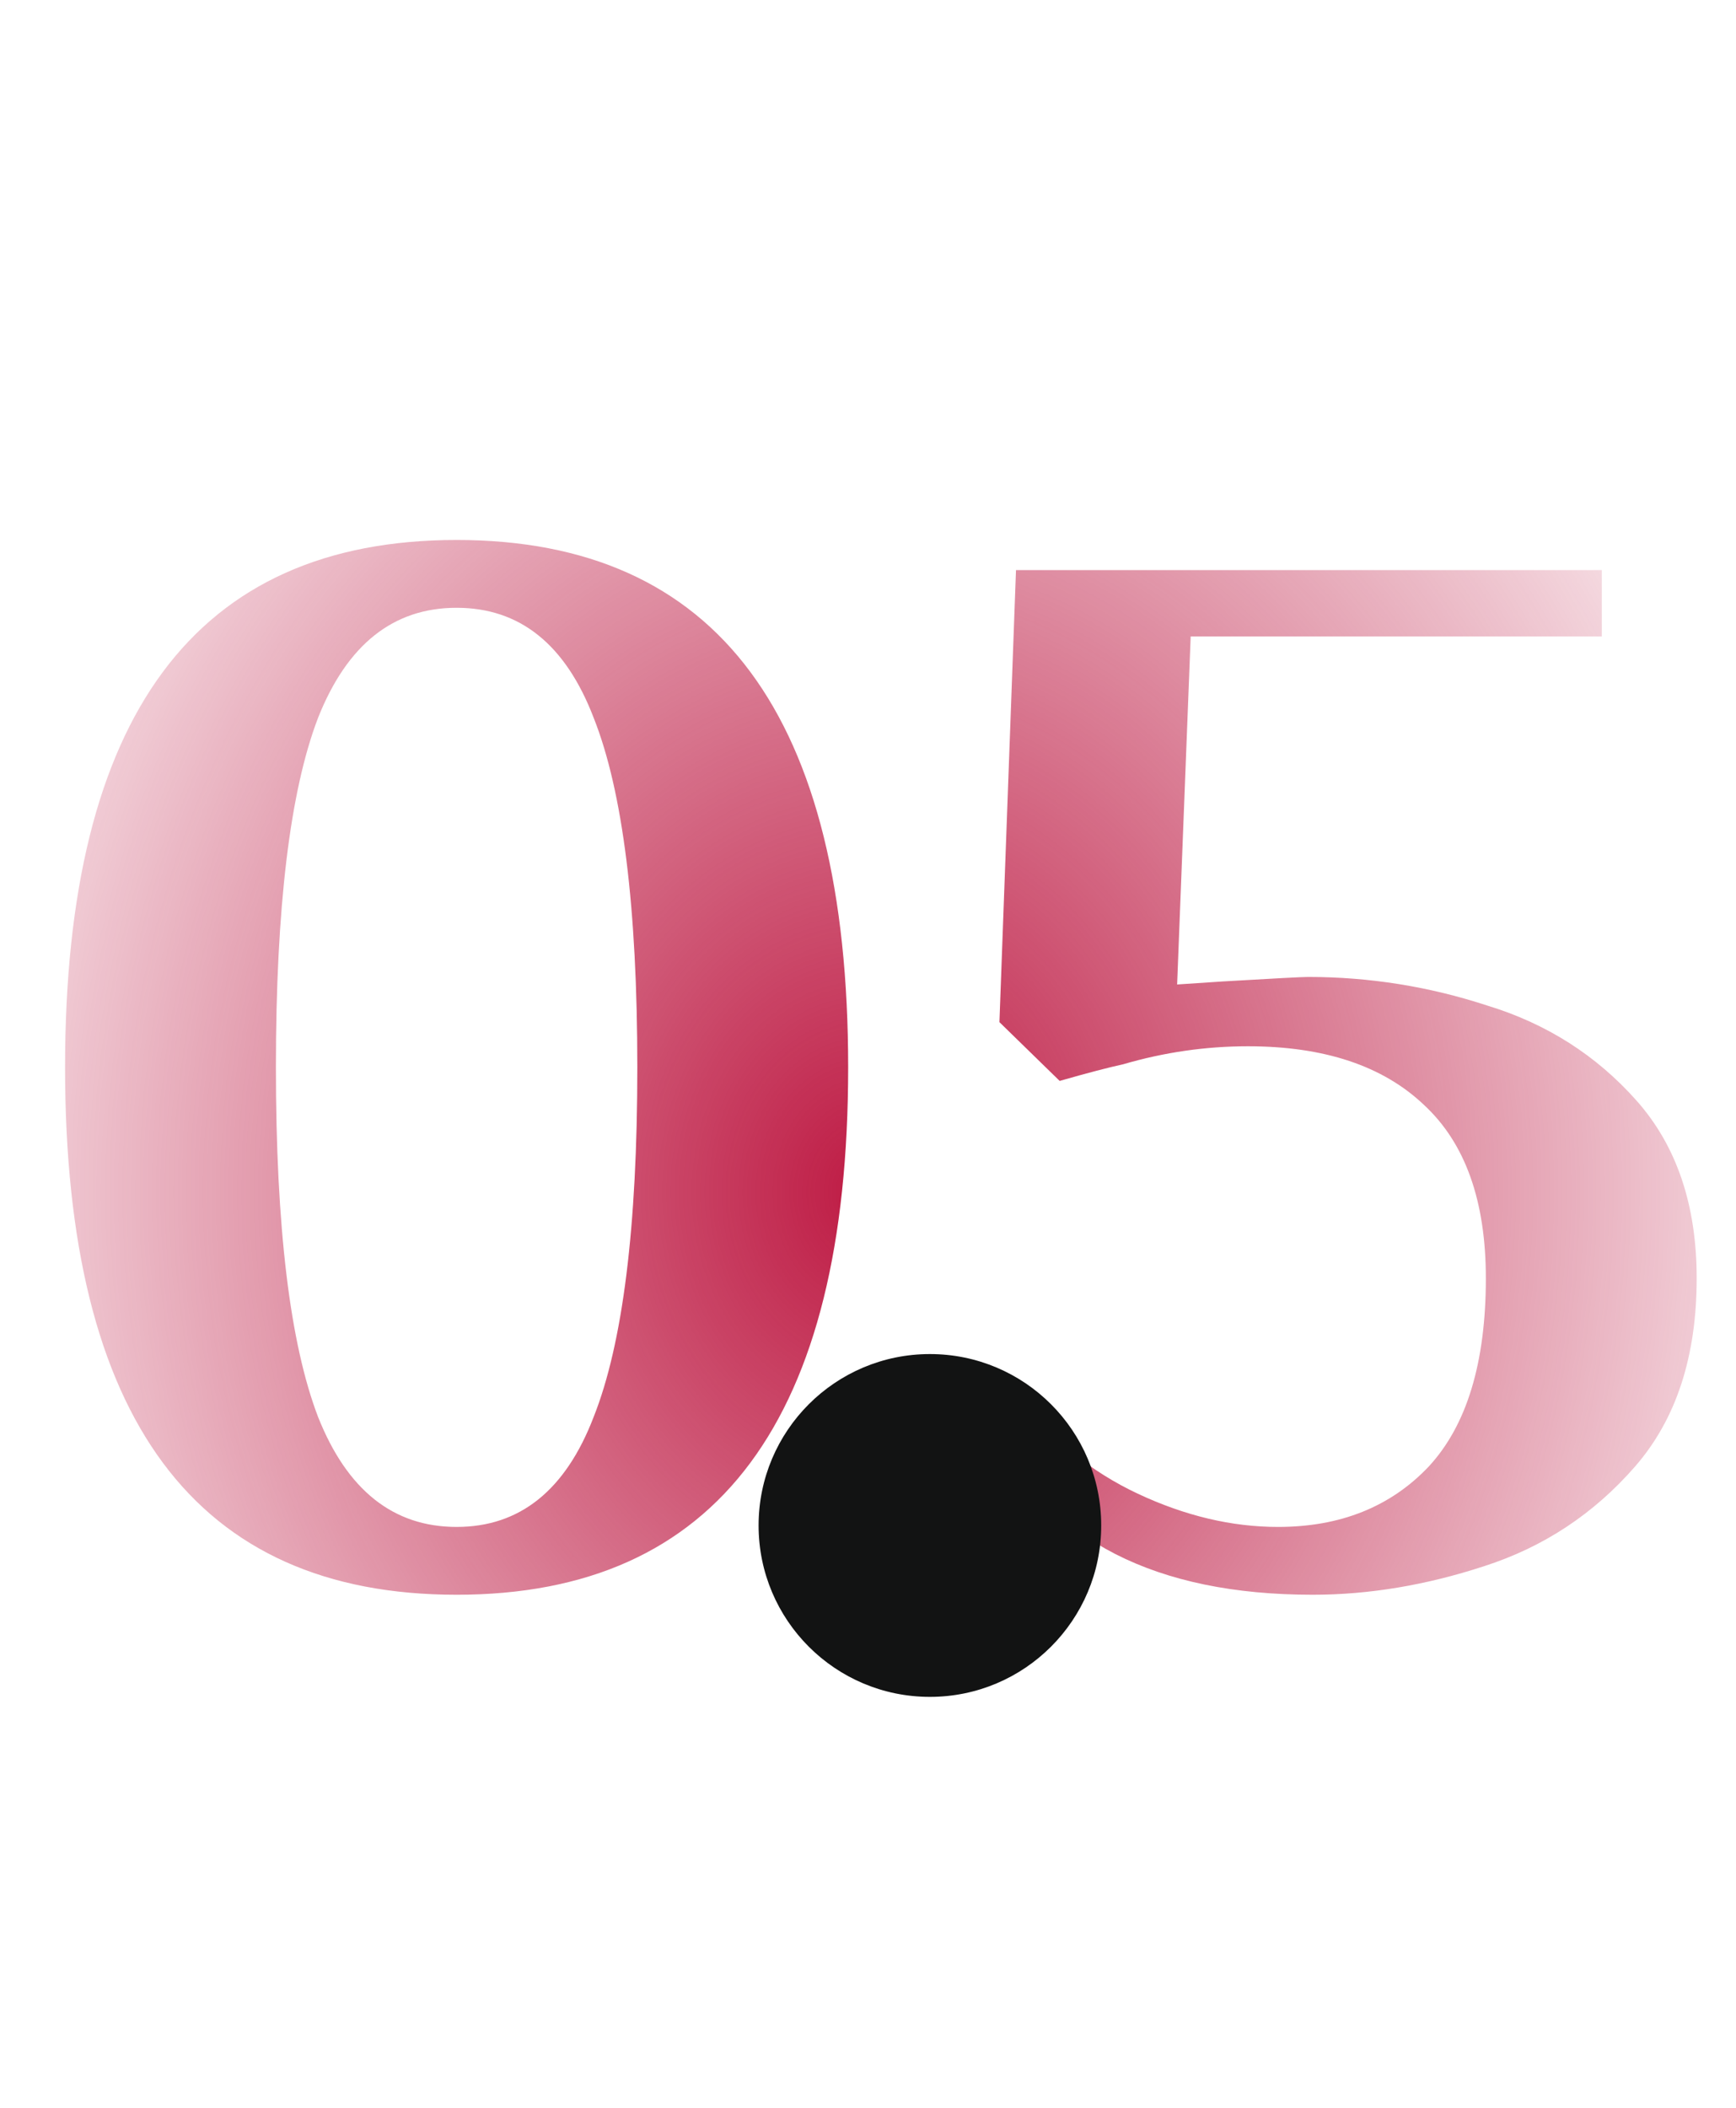 <?xml version="1.0" encoding="UTF-8"?> <svg xmlns="http://www.w3.org/2000/svg" width="131" height="159" viewBox="0 0 131 159" fill="none"><path d="M34.456 120.273C14.759 120.273 4.91 107.015 4.91 80.499C4.91 53.982 14.759 40.724 34.456 40.724C54.154 40.724 64.003 53.982 64.003 80.499C64.003 107.015 54.154 120.273 34.456 120.273ZM34.456 115.159C39.23 115.159 42.677 112.394 44.798 106.863C46.995 101.333 48.093 92.544 48.093 80.499C48.093 68.453 46.995 59.664 44.798 54.134C42.677 48.603 39.23 45.838 34.456 45.838C29.684 45.838 26.199 48.603 24.002 54.134C21.88 59.664 20.82 68.453 20.82 80.499C20.82 92.544 21.88 101.333 24.002 106.863C26.199 112.394 29.684 115.159 34.456 115.159ZM99.055 120.273C93.146 120.273 88.183 119.25 84.168 117.205C80.229 115.159 76.554 112.091 73.145 108L76.441 105.045C79.168 108.454 82.312 110.992 85.873 112.659C89.433 114.326 92.956 115.159 96.441 115.159C101.139 115.159 104.927 113.644 107.805 110.613C110.684 107.507 112.124 102.772 112.124 96.408C112.124 90.575 110.571 86.219 107.465 83.34C104.358 80.385 99.926 78.908 94.168 78.908C90.987 78.908 87.843 79.362 84.736 80.271C83.676 80.499 82.085 80.915 79.963 81.521L75.418 77.089L76.668 42.997H120.874V47.997H89.85L88.827 74.248L92.237 74.021C96.1 73.794 98.26 73.68 98.714 73.68C103.336 73.68 107.843 74.4 112.237 75.839C116.707 77.203 120.457 79.589 123.488 82.999C126.518 86.408 128.033 90.878 128.033 96.408C128.033 102.318 126.48 107.053 123.374 110.613C120.268 114.174 116.48 116.674 112.01 118.114C107.616 119.553 103.298 120.273 99.055 120.273Z" fill="url(#paint0_radial_178_75)"></path><g filter="url(#filter0_iiii_178_75)"><circle cx="70.171" cy="37.488" r="12.927" fill="#121313"></circle></g><path d="M76.681 35.476C76.633 35.427 76.566 35.405 76.496 35.414L74.389 35.721C72.43 36.007 70.603 37.833 70.318 39.792L70.226 40.424L70.134 39.792C69.849 37.833 68.022 36.007 66.063 35.721L63.956 35.414C63.888 35.405 63.819 35.427 63.771 35.476C63.722 35.524 63.7 35.593 63.71 35.661L64.016 37.768C64.302 39.727 66.129 41.554 68.088 41.839L70.195 42.146C70.205 42.148 70.216 42.148 70.226 42.148C70.228 42.149 70.23 42.149 70.231 42.148C70.231 42.148 70.232 42.148 70.233 42.148C70.241 42.148 70.249 42.147 70.258 42.146L72.365 41.839C74.324 41.554 76.151 39.727 76.436 37.768L76.743 35.661C76.753 35.593 76.73 35.524 76.681 35.476Z" fill="white"></path><path d="M74.326 35.29L75.059 35.184L74.927 33.681L72.641 34.748C72.578 34.775 72.515 34.804 72.452 34.836C72.598 35.135 72.718 35.459 72.808 35.8C73.29 35.545 73.804 35.367 74.326 35.29Z" fill="white"></path><path d="M67.647 35.802C67.737 35.462 67.857 35.139 68.004 34.838C67.942 34.807 67.879 34.778 67.817 34.751L65.525 33.682L65.393 35.184L66.126 35.291C66.649 35.367 67.163 35.546 67.647 35.802Z" fill="white"></path><path d="M70.225 38.565C70.669 37.545 71.464 36.633 72.418 36.026C72.271 35.412 72.019 34.847 71.677 34.389L70.226 32.317L68.779 34.384C68.434 34.846 68.182 35.412 68.034 36.026C68.988 36.633 69.782 37.545 70.225 38.565Z" fill="white"></path><defs><filter id="filter0_iiii_178_75" x="57.244" y="24.561" width="25.854" height="42.659" filterUnits="userSpaceOnUse" color-interpolation-filters="sRGB"><feFlood flood-opacity="0" result="BackgroundImageFix"></feFlood><feBlend mode="normal" in="SourceGraphic" in2="BackgroundImageFix" result="shape"></feBlend><feColorMatrix in="SourceAlpha" type="matrix" values="0 0 0 0 0 0 0 0 0 0 0 0 0 0 0 0 0 0 127 0" result="hardAlpha"></feColorMatrix><feOffset dy="2.585"></feOffset><feGaussianBlur stdDeviation="2.585"></feGaussianBlur><feComposite in2="hardAlpha" operator="arithmetic" k2="-1" k3="1"></feComposite><feColorMatrix type="matrix" values="0 0 0 0 1 0 0 0 0 1 0 0 0 0 1 0 0 0 0.25 0"></feColorMatrix><feBlend mode="normal" in2="shape" result="effect1_innerShadow_178_75"></feBlend><feColorMatrix in="SourceAlpha" type="matrix" values="0 0 0 0 0 0 0 0 0 0 0 0 0 0 0 0 0 0 127 0" result="hardAlpha"></feColorMatrix><feOffset dy="10.341"></feOffset><feGaussianBlur stdDeviation="5.171"></feGaussianBlur><feComposite in2="hardAlpha" operator="arithmetic" k2="-1" k3="1"></feComposite><feColorMatrix type="matrix" values="0 0 0 0 1 0 0 0 0 1 0 0 0 0 1 0 0 0 0.21 0"></feColorMatrix><feBlend mode="normal" in2="effect1_innerShadow_178_75" result="effect2_innerShadow_178_75"></feBlend><feColorMatrix in="SourceAlpha" type="matrix" values="0 0 0 0 0 0 0 0 0 0 0 0 0 0 0 0 0 0 127 0" result="hardAlpha"></feColorMatrix><feOffset dy="23.268"></feOffset><feGaussianBlur stdDeviation="7.11"></feGaussianBlur><feComposite in2="hardAlpha" operator="arithmetic" k2="-1" k3="1"></feComposite><feColorMatrix type="matrix" values="0 0 0 0 1 0 0 0 0 1 0 0 0 0 1 0 0 0 0.13 0"></feColorMatrix><feBlend mode="normal" in2="effect2_innerShadow_178_75" result="effect3_innerShadow_178_75"></feBlend><feColorMatrix in="SourceAlpha" type="matrix" values="0 0 0 0 0 0 0 0 0 0 0 0 0 0 0 0 0 0 127 0" result="hardAlpha"></feColorMatrix><feOffset dy="41.366"></feOffset><feGaussianBlur stdDeviation="8.402"></feGaussianBlur><feComposite in2="hardAlpha" operator="arithmetic" k2="-1" k3="1"></feComposite><feColorMatrix type="matrix" values="0 0 0 0 1 0 0 0 0 1 0 0 0 0 1 0 0 0 0.04 0"></feColorMatrix><feBlend mode="normal" in2="effect3_innerShadow_178_75" result="effect4_innerShadow_178_75"></feBlend></filter><radialGradient id="paint0_radial_178_75" cx="0" cy="0" r="1" gradientUnits="userSpaceOnUse" gradientTransform="translate(65.5 90) rotate(90) scale(99 81.658)"><stop stop-color="#BE1B44"></stop><stop offset="1" stop-color="#BE1B44" stop-opacity="0"></stop></radialGradient></defs></svg> 